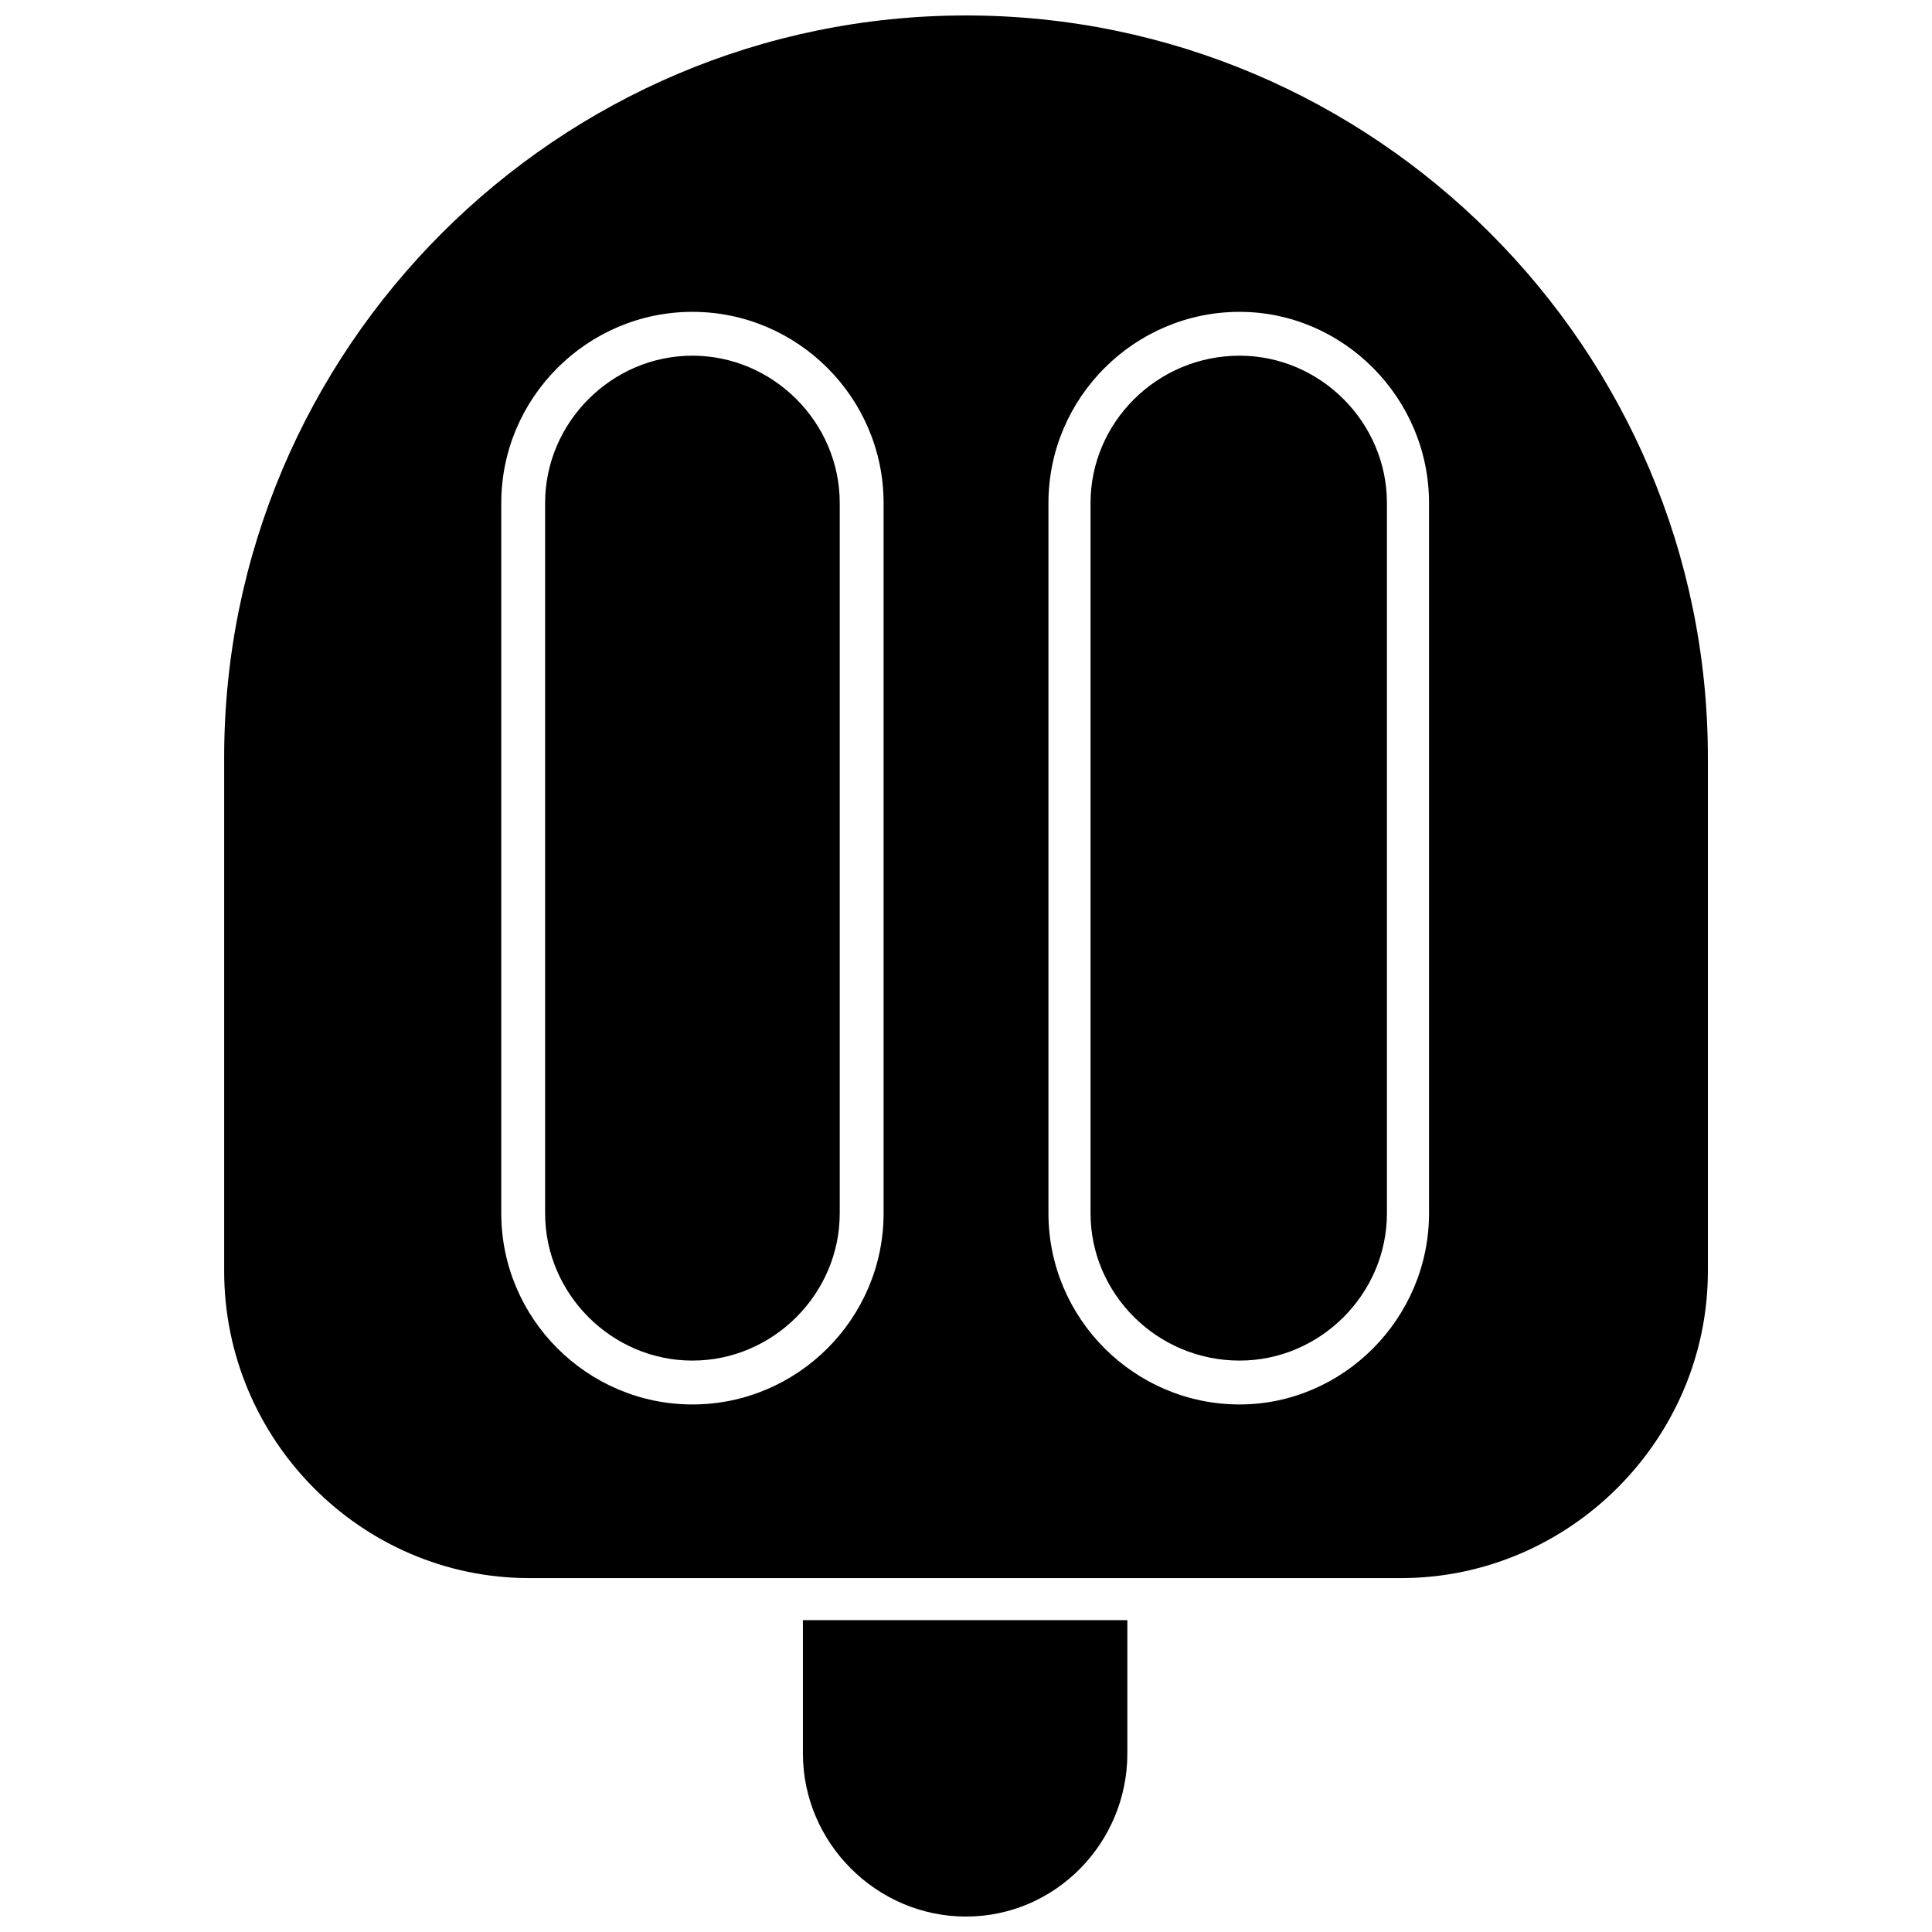 <?xml version="1.0" encoding="UTF-8"?>
<!-- Uploaded to: SVG Find, www.svgrepo.com, Generator: SVG Find Mixer Tools -->
<svg width="800px" height="800px" version="1.1" viewBox="144 144 512 512" xmlns="http://www.w3.org/2000/svg">
 <defs>
  <clipPath id="a">
   <path d="m203 148.09h394v503.81h-394z"/>
  </clipPath>
 </defs>
 <g clip-path="url(#a)">
  <path d="m442.76 573.36v35.324c0 23.703-19.055 43.223-42.758 43.223s-43.223-19.52-43.223-43.223v-35.324zm-115.26-335.1c21.379 0 39.039 17.66 39.039 39.039v188.23c0 21.379-17.66 39.039-39.039 39.039s-39.039-17.66-39.039-39.039v-188.23c0-21.379 17.66-39.039 39.039-39.039zm145.01 0c21.379 0 39.039 17.66 39.039 39.039v188.23c0 21.379-17.66 39.039-39.039 39.039-21.844 0-39.504-17.66-39.504-39.039v-188.23c0-21.379 17.66-39.039 39.504-39.039zm-72.504-90.164c108.29 0 196.6 88.305 196.6 196.6v136.18c0 44.617-36.715 81.336-81.336 81.336h-230.99c-44.617 0-80.871-36.715-80.871-81.336v-136.18c0-108.29 88.305-196.6 196.6-196.6zm-72.504 78.547c27.887 0 50.66 22.773 50.66 50.66v188.23c0 27.887-22.773 50.66-50.66 50.66-27.887 0-50.66-22.773-50.66-50.66v-188.23c0-27.887 22.773-50.66 50.66-50.66zm145.01 0c27.422 0 50.195 22.773 50.195 50.66v188.23c0 27.887-22.773 50.66-50.195 50.66-27.887 0-50.66-22.773-50.66-50.66v-188.23c0-27.887 22.773-50.66 50.66-50.66z" fill-rule="evenodd"/>
 </g>
</svg>